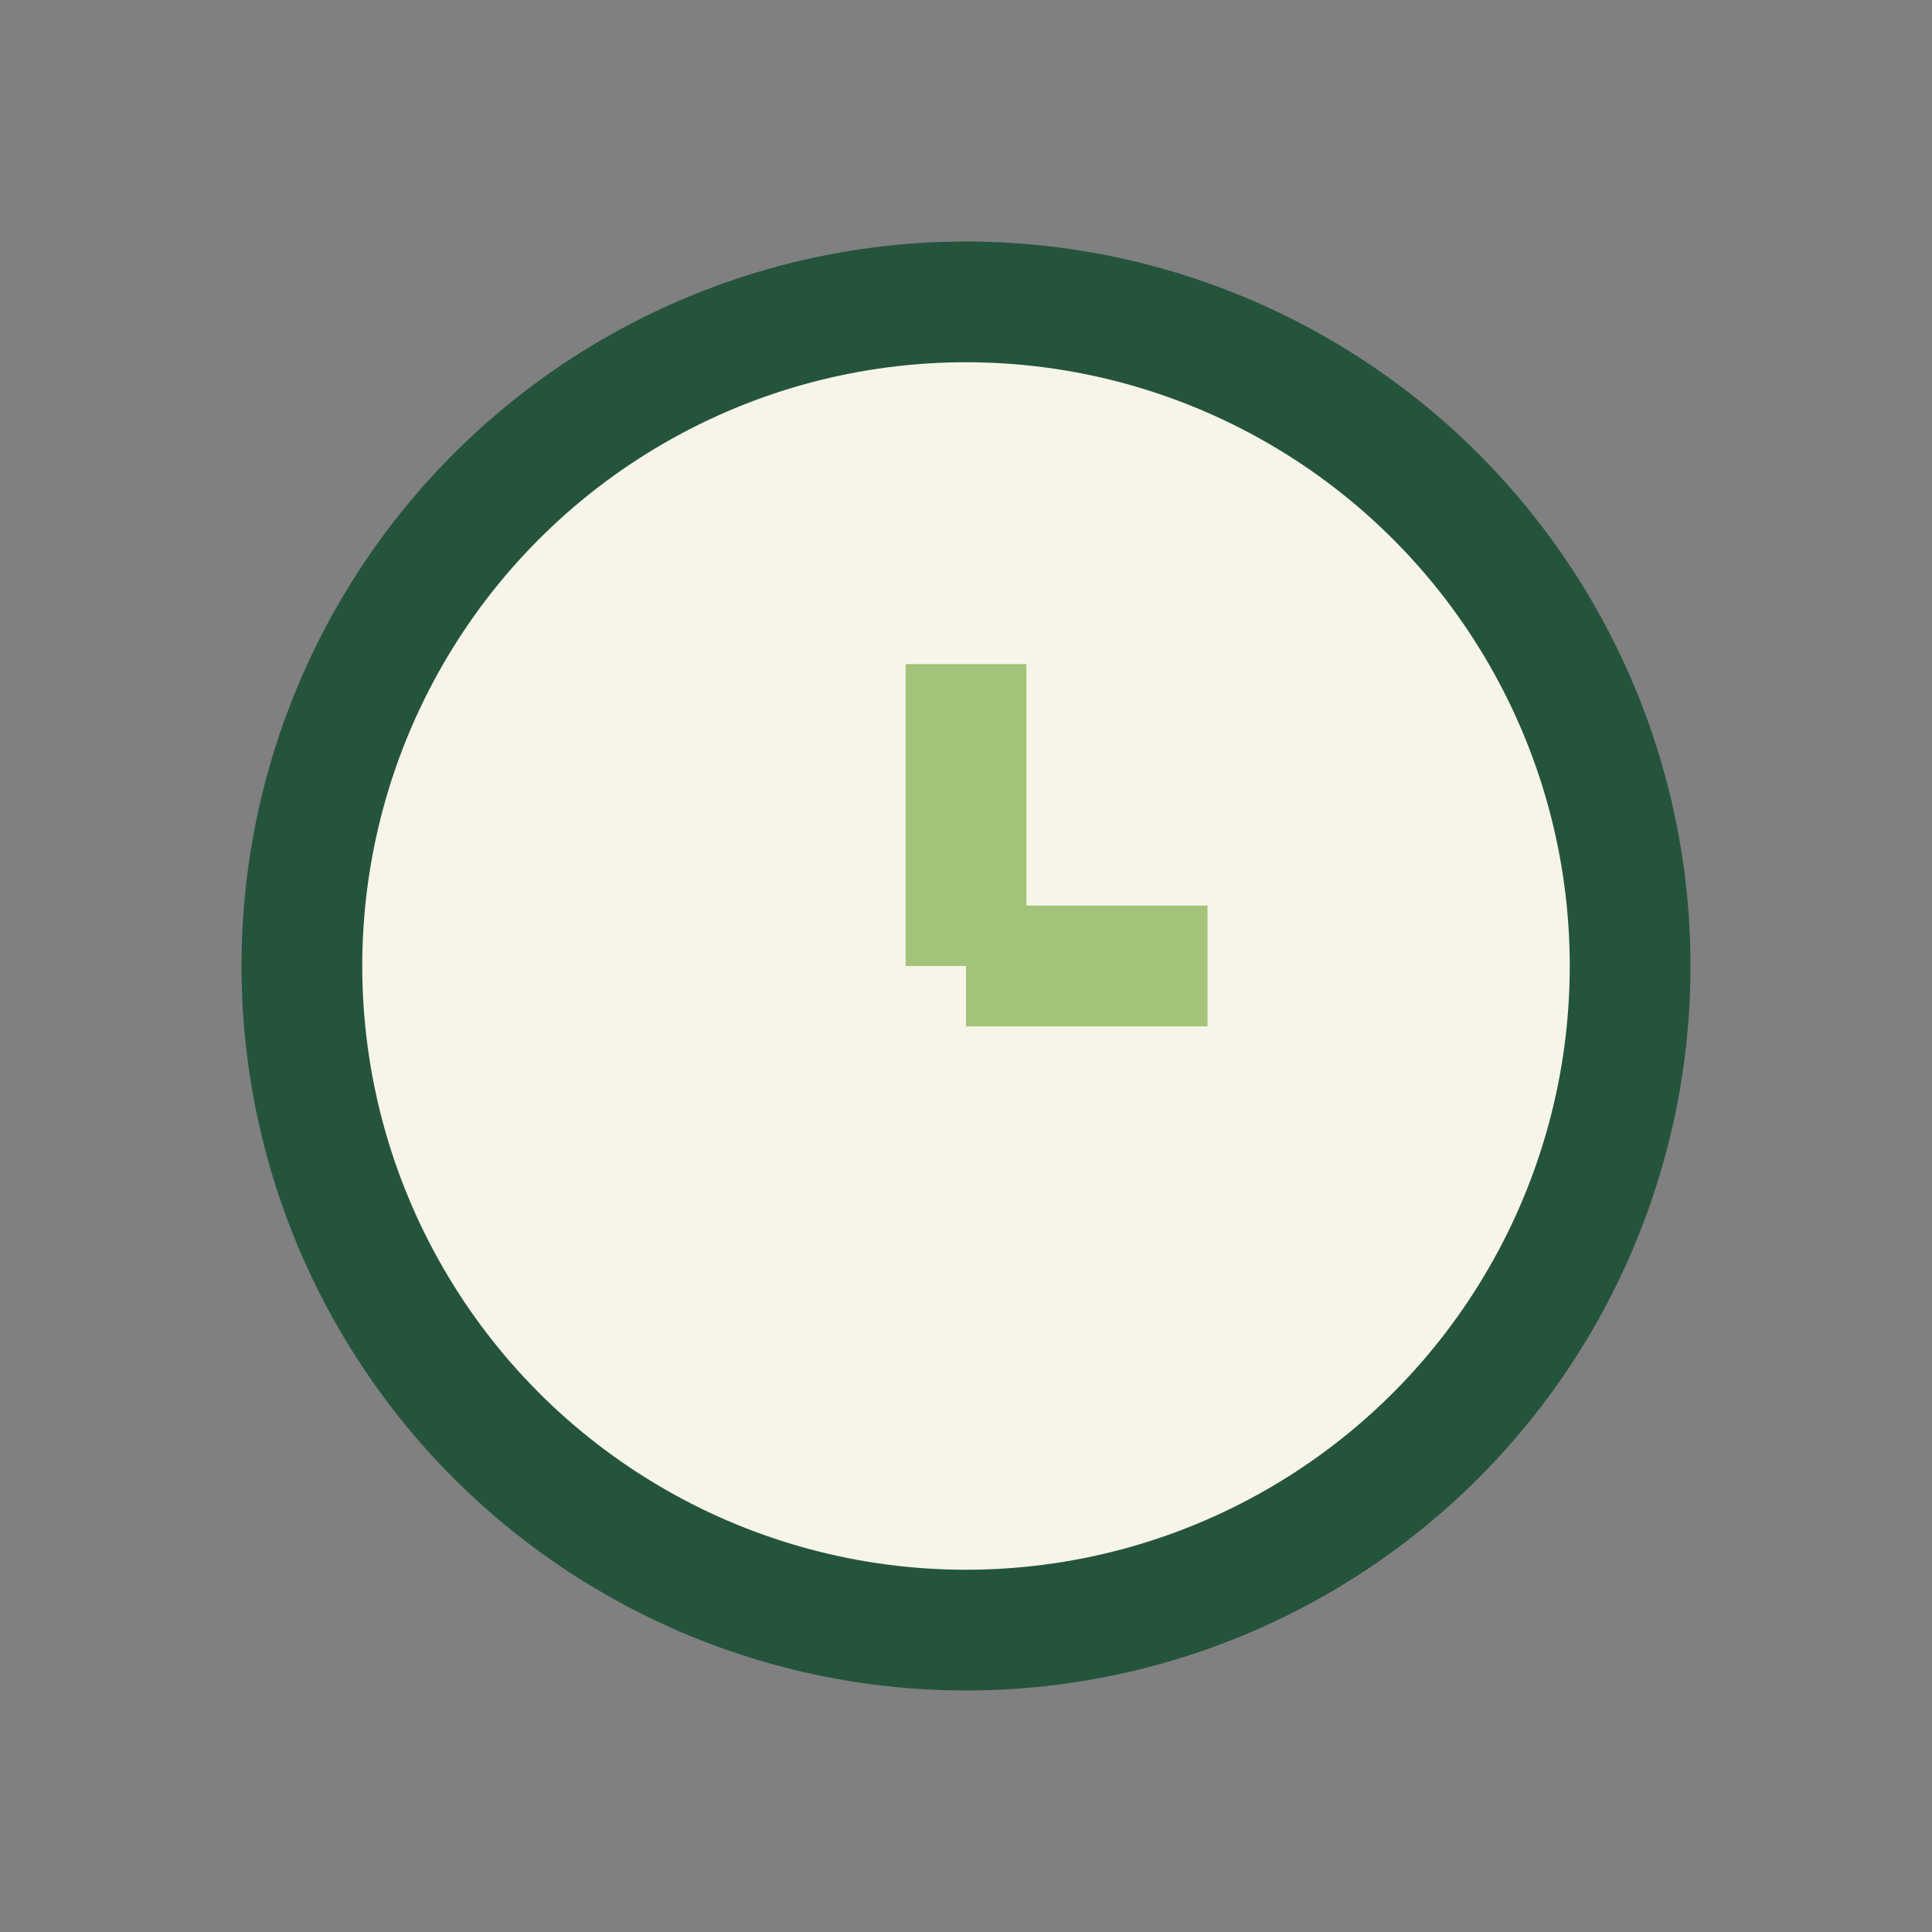 <?xml version="1.0" encoding="UTF-8"?>
<svg xmlns="http://www.w3.org/2000/svg" width="32" height="32" viewBox="0 0 32 32"><rect x="0" y="0" width="32" height="32" fill="#808080" stroke="none"/><circle cx="16" cy="16" r="11" fill="#F7F4E8" stroke="#25543D" stroke-width="2"/><path d="M16 16v-5M16 16h4" stroke="#A2C379" stroke-width="2"/></svg>